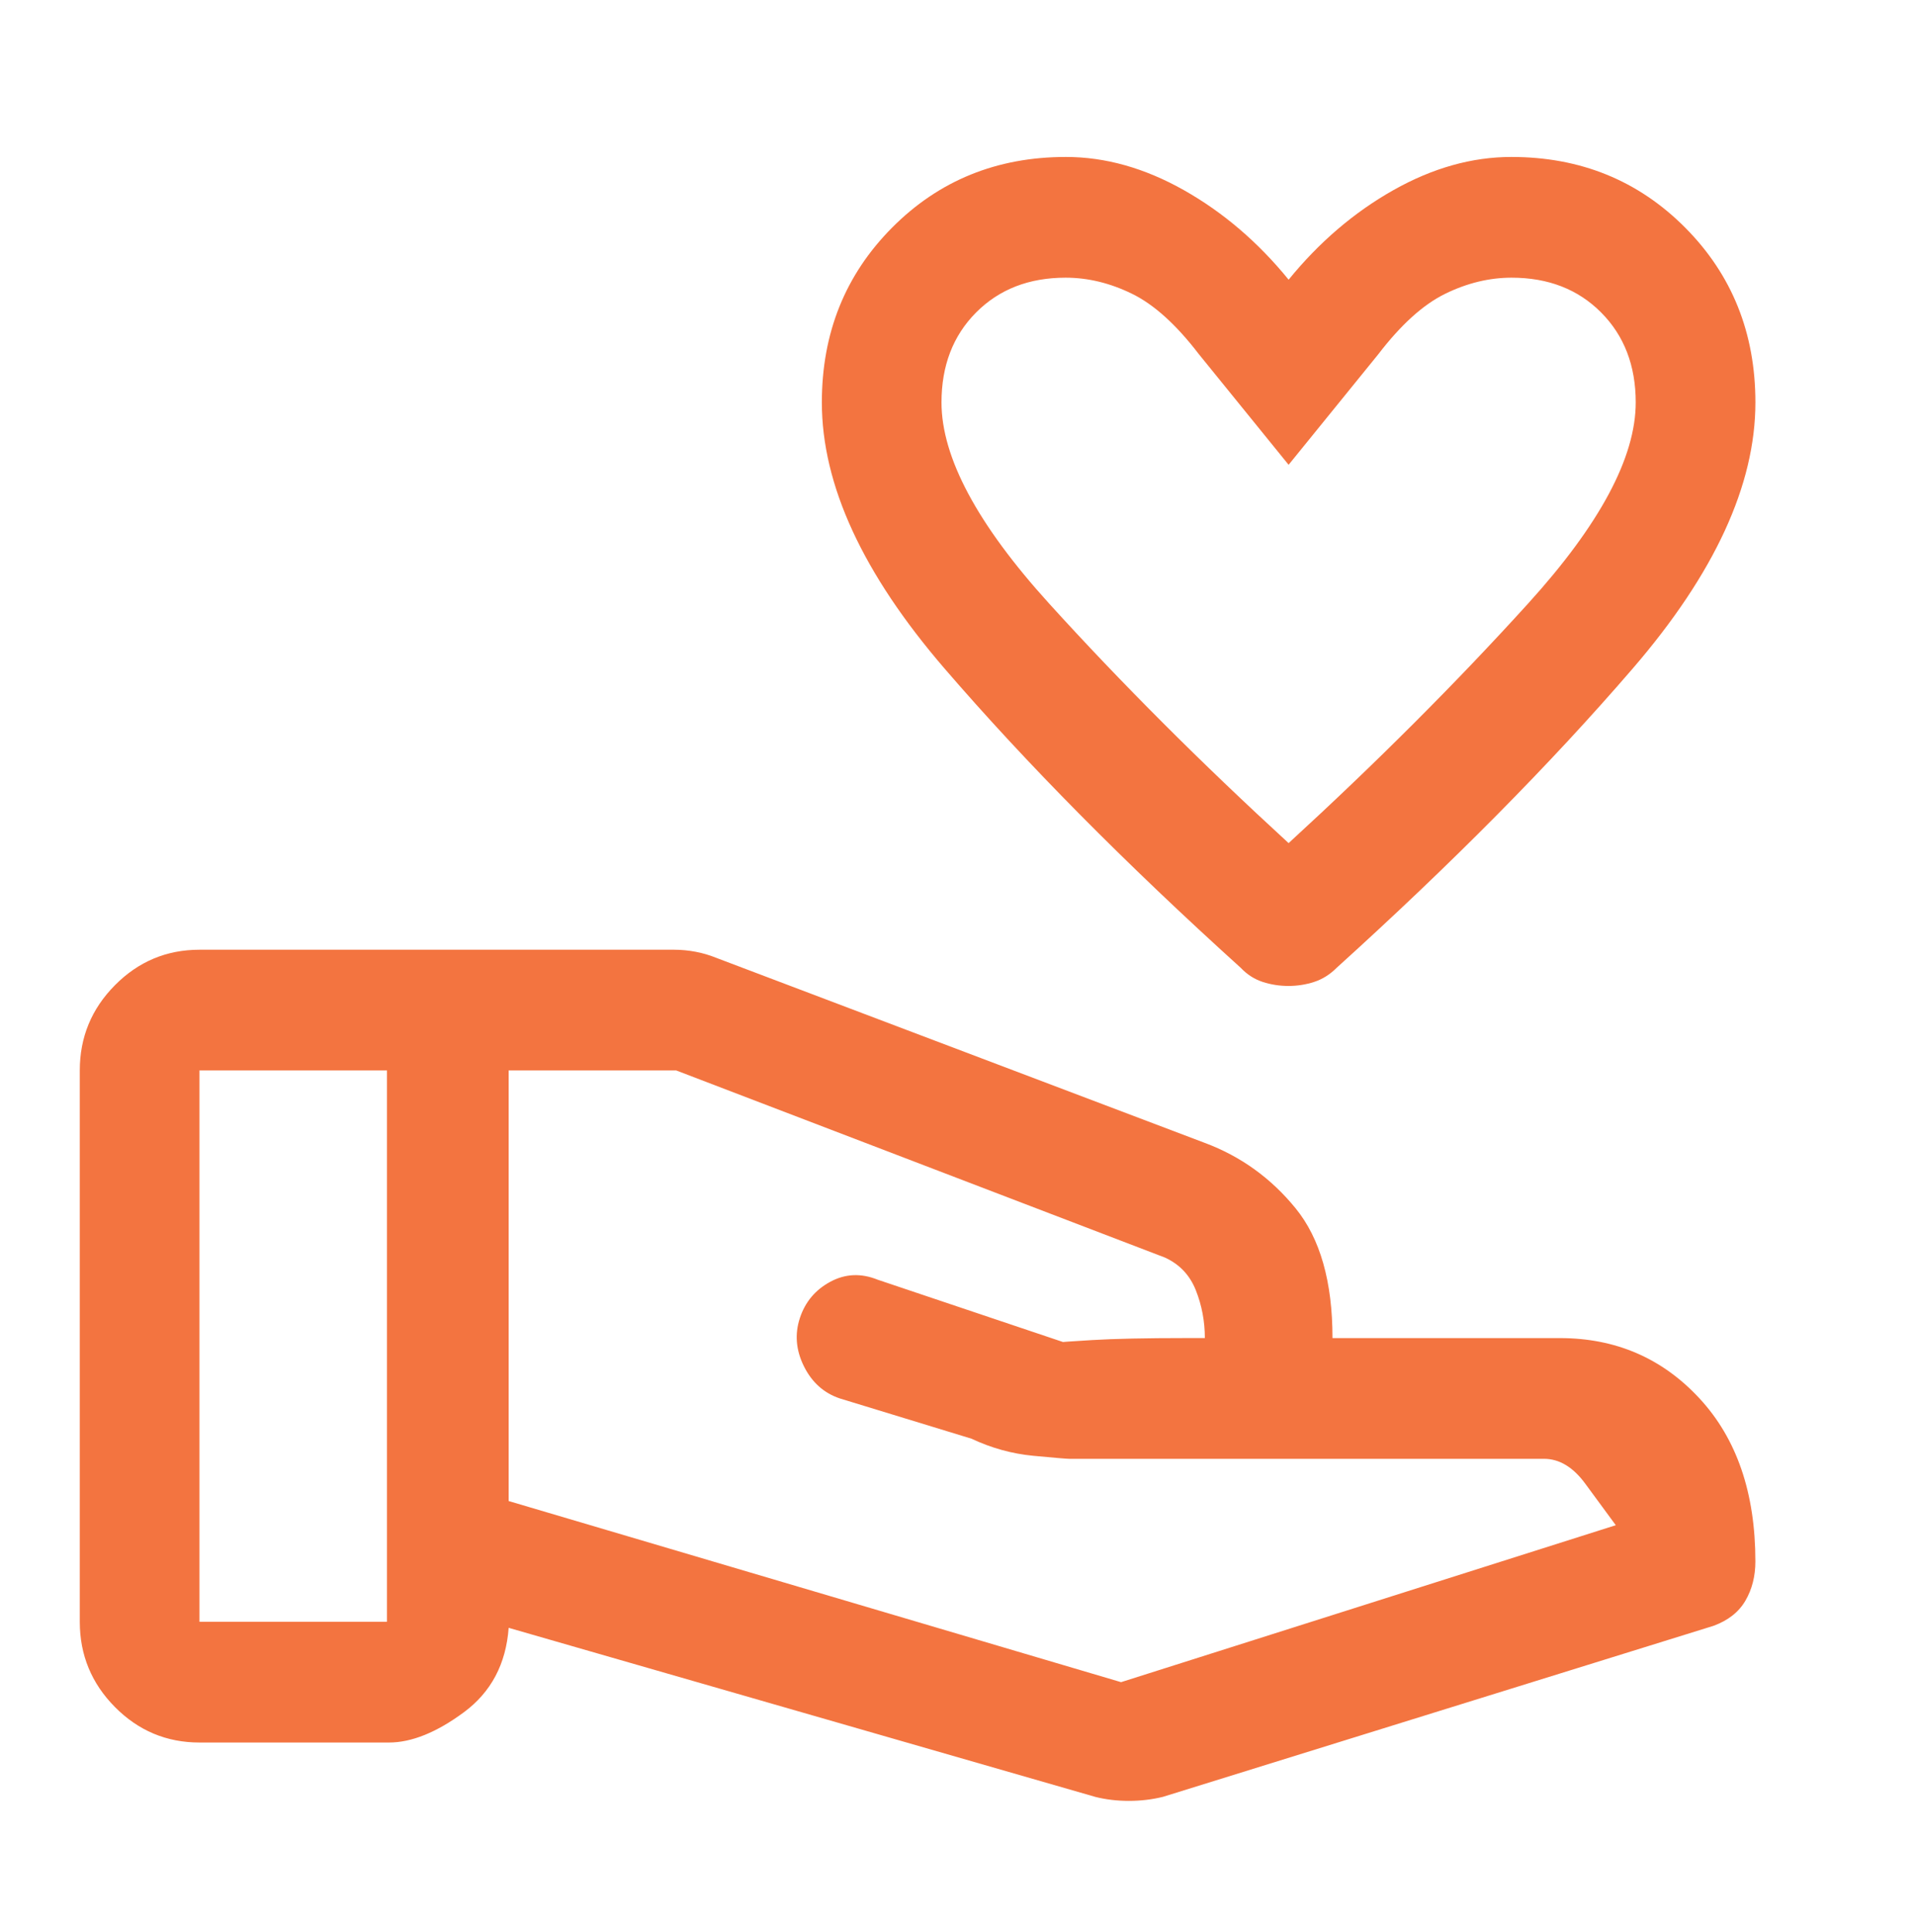 <svg fill="none" height="117" viewBox="0 0 116 117" width="116" xmlns="http://www.w3.org/2000/svg"><path d="m78.045 59.719c-.539 0-1.058-.081-1.559-.244-.5-.163-.943-.447-1.328-.853-7.008-6.338-12.99-12.381-17.944-18.13-4.954-5.749-7.431-11.121-7.431-16.117 0-4.205 1.419-7.735 4.256-10.588 2.837-2.854 6.346-4.28 10.527-4.28 2.389 0 4.772.67 7.148 2.011s4.491 3.148 6.344 5.423c1.853-2.275 3.967-4.083 6.344-5.423s4.759-2.011 7.148-2.011c4.181 0 7.69 1.427 10.528 4.28 2.837 2.854 4.255 6.383 4.255 10.588 0 4.996-2.477 10.368-7.431 16.117-4.954 5.749-10.933 11.792-17.937 18.13-.407.406-.861.691-1.361.853-.5.163-1.02.244-1.559.244zm.013-8.653c5.317-4.875 10.15-9.709 14.5-14.503 4.35-4.794 6.525-8.856 6.525-12.188 0-2.228-.699-4.045-2.097-5.449-1.398-1.405-3.206-2.107-5.424-2.107-1.35 0-2.689.325-4.019.975-1.329.65-2.678 1.869-4.048 3.656l-5.438 6.703-5.438-6.703c-1.369-1.788-2.719-3.006-4.048-3.656s-2.669-.975-4.019-.975c-2.218 0-4.026.702-5.424 2.107-1.398 1.405-2.097 3.221-2.097 5.449 0 3.331 2.175 7.394 6.525 12.188 4.35 4.794 9.183 9.628 14.5 14.503zm-10.15 50.822 29.967-9.507c-.483-.65-1.095-1.483-1.836-2.498-.741-1.016-1.579-1.523-2.514-1.523h-28.758c-.161 0-.886-.061-2.175-.183-1.289-.122-2.538-.467-3.746-1.036l-7.975-2.438c-.967-.325-1.692-.975-2.175-1.95s-.564-1.95-.242-2.925c.322-.975.938-1.706 1.846-2.194s1.864-.528 2.866-.122l11.238 3.778c-.161 0 .423-.041 1.752-.122 1.329-.081 3.236-.122 5.719-.122h1.108c0-1.009-.181-1.972-.544-2.89-.362-.917-.987-1.579-1.873-1.985l-29.604-11.334h-10.15v26.081zm-1.571 6.946-35.525-10.237c-.161 2.194-1.067 3.9-2.719 5.119-1.651 1.218-3.162 1.828-4.531 1.828h-11.479c-1.994 0-3.701-.716-5.12-2.148s-2.13-3.154-2.13-5.165v-33.394c0-2.011.71-3.732 2.13-5.164 1.42-1.432 3.127-2.148 5.12-2.148h28.758c.43 0 .859.041 1.289.122.43.081.846.203 1.248.366l29.604 11.213c2.175.812 4.008 2.133 5.498 3.961 1.49 1.828 2.235 4.449 2.235 7.861h13.775c3.383 0 6.202 1.219 8.458 3.656s3.383 5.728 3.383 9.872c0 .894-.201 1.686-.604 2.377-.403.691-1.047 1.198-1.933 1.523l-33.35 10.359c-.658.163-1.346.244-2.064.244s-1.399-.081-2.044-.244zm-54.254-10.603h11.358v-33.394h-11.358z" fill="#f37440"/></svg>